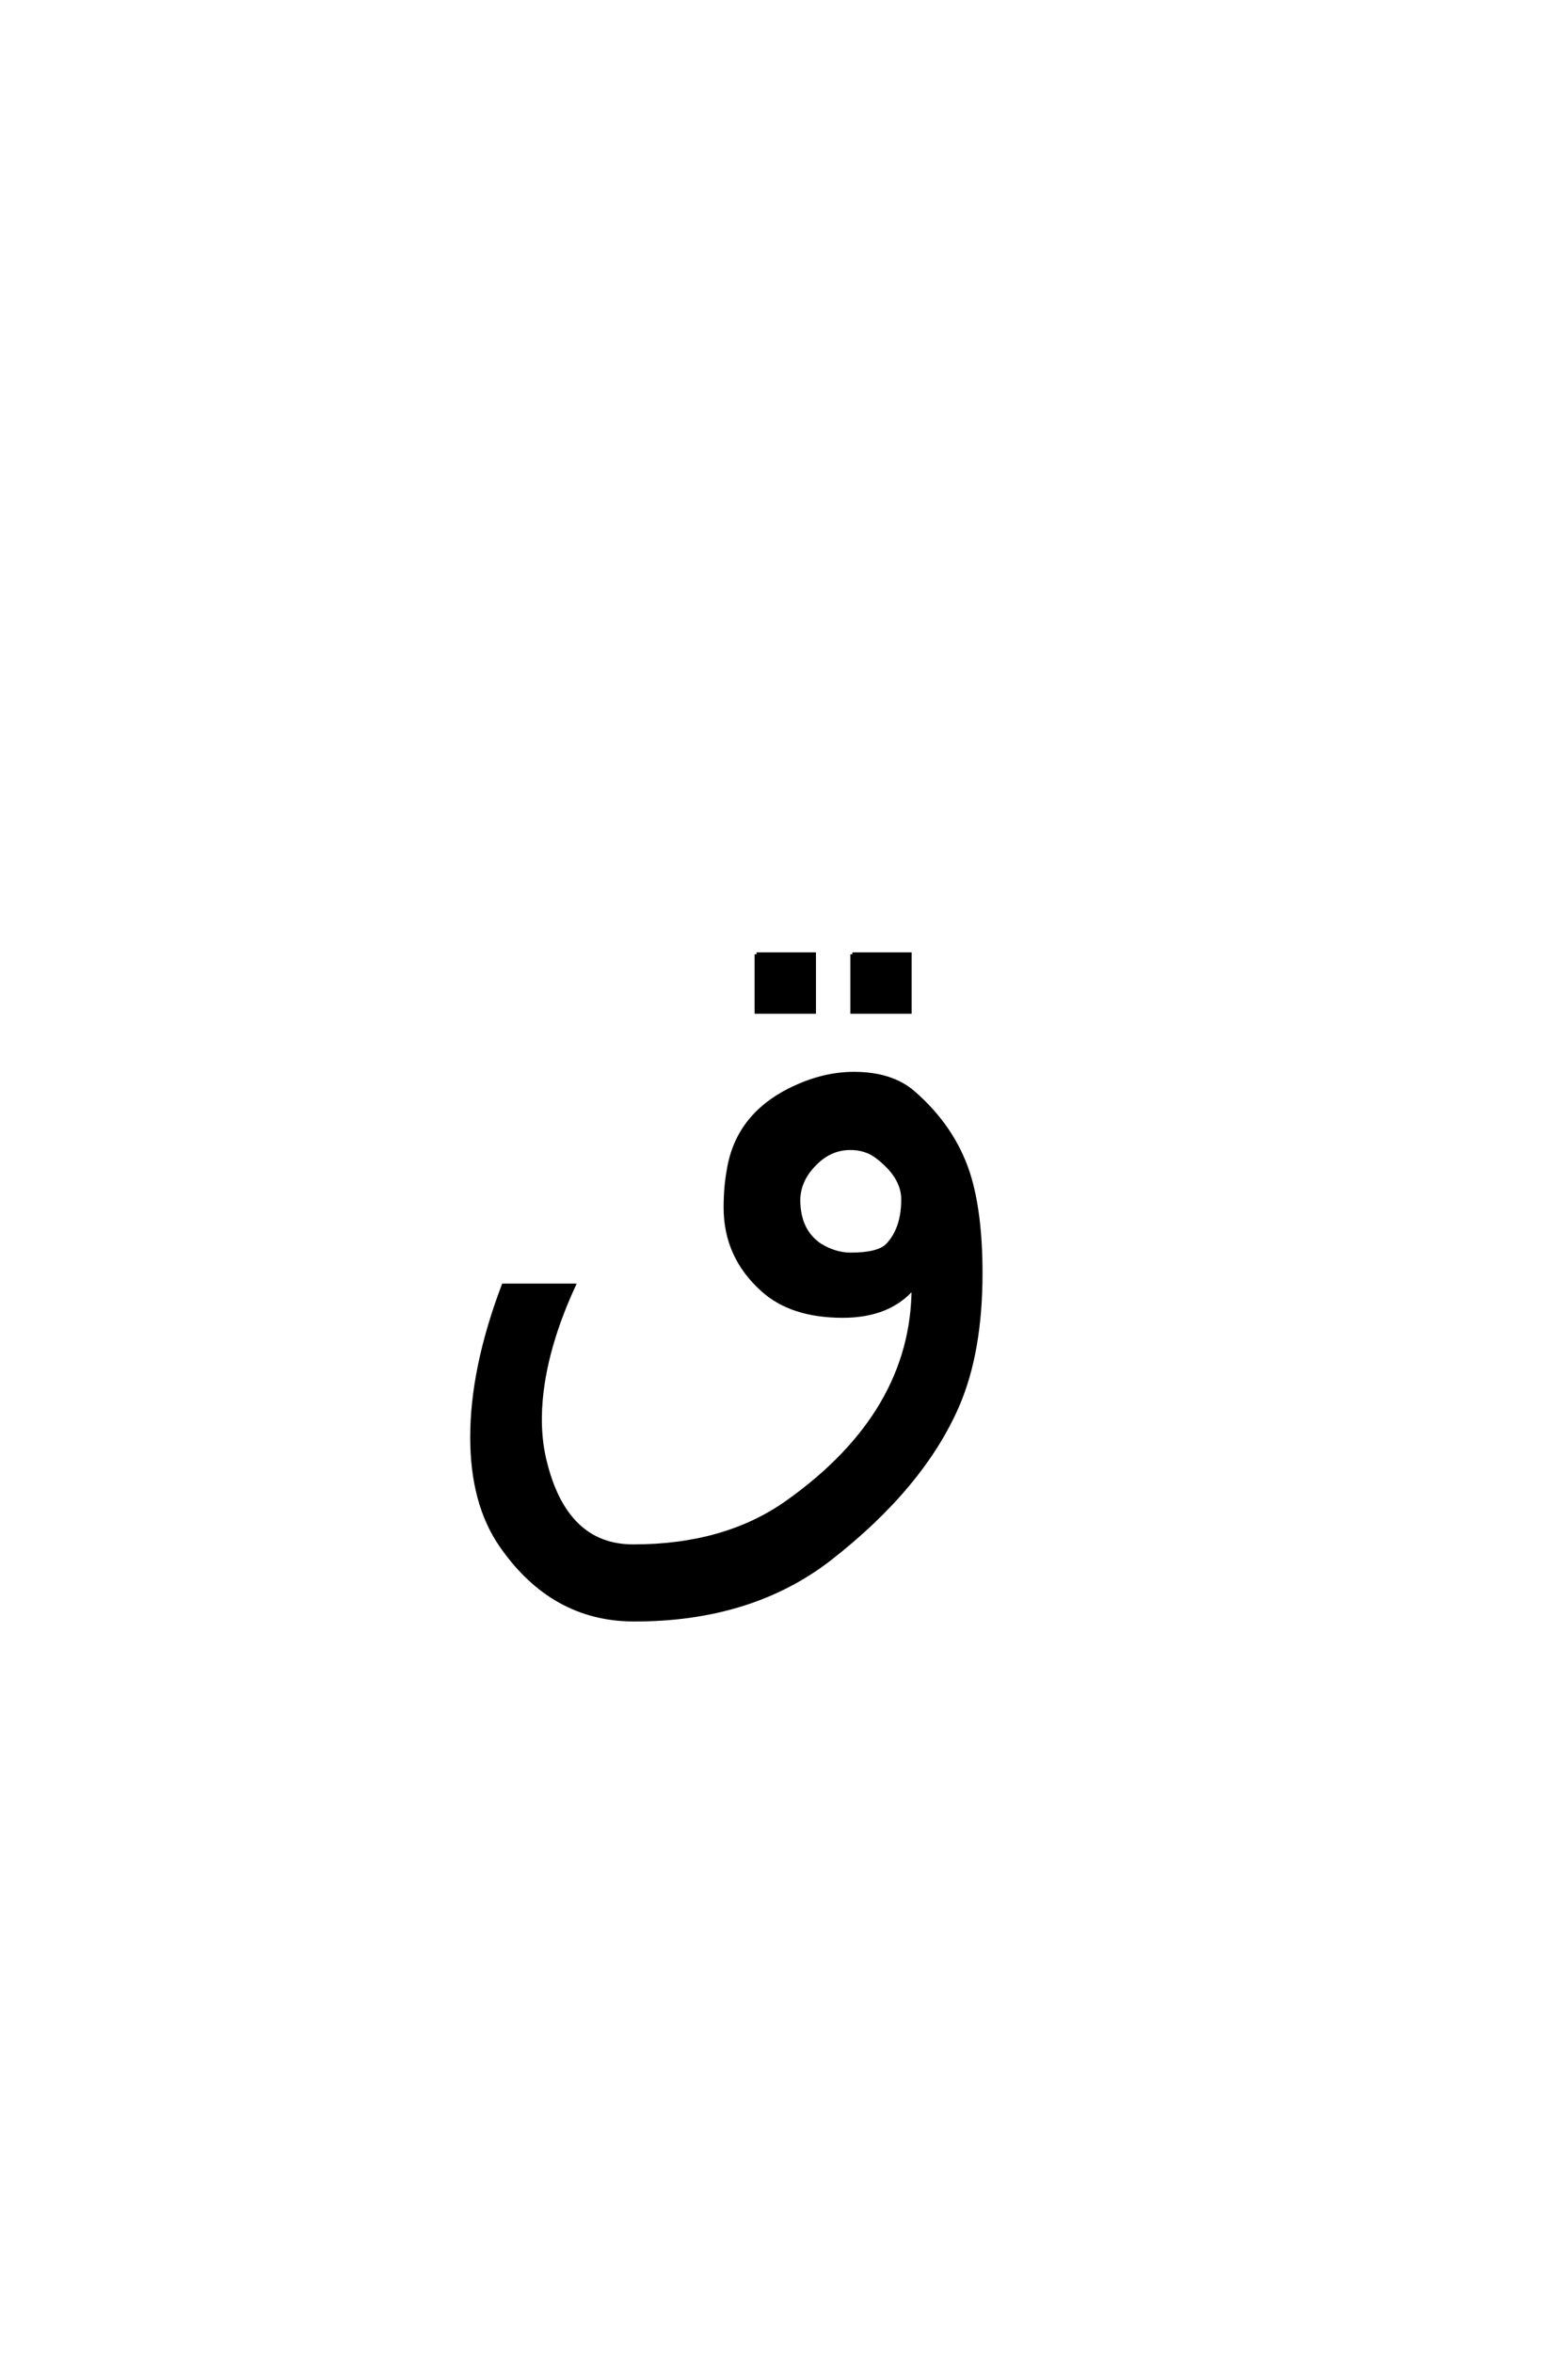 <?xml version='1.0' encoding='UTF-8'?>
<!DOCTYPE svg PUBLIC "-//W3C//DTD SVG 1.0//EN"
    "http://www.w3.org/TR/2001/REC-SVG-20010904/DTD/svg10.dtd">

<svg xmlns='http://www.w3.org/2000/svg' version='1.0'
     width='40.0' height='60.0'>

 <g transform='scale(0.1 -0.1) translate(110.0 -370.0)'>
  <path d='M116.406 52.438
Q120.406 56.641 120.406 64.156
Q120.406 69.922 113.969 74.906
Q110.938 77.344 106.641 77.25
Q101.562 77.156 97.656 73.047
Q93.75 69.047 93.656 64.062
Q93.656 56.25 99.031 52.547
Q102.938 50.094 107.031 50.094
Q114.062 50.094 116.406 52.438
Q114.062 50.094 116.406 52.438
M51.562 -24.312
Q75 -24.312 90.828 -13.094
Q123.047 9.766 123.047 41.797
Q116.891 34.469 104.984 34.469
Q92 34.469 84.672 41.016
Q75.094 49.516 75.094 62.109
Q75.094 67.188 75.875 71.484
Q78.125 85.938 92.781 92.672
Q100.391 96.188 107.812 96.188
Q117.484 96.188 123.047 91.312
Q133.109 82.516 136.922 70.906
Q140.141 60.938 140.141 45.312
Q140.141 25.391 134.281 11.719
Q125.297 -9.078 101.562 -27.547
Q81.453 -43.062 51.562 -42.969
Q30.953 -42.875 17.969 -24.219
Q10.453 -13.484 10.453 3.516
Q10.453 21.094 18.453 42.188
L36.328 42.188
Q28.031 24.125 27.734 8.984
Q27.641 3.125 28.812 -1.953
Q33.984 -24.312 51.562 -24.312
Q33.984 -24.312 51.562 -24.312
M107.422 126.656
L122.062 126.656
L122.062 112
L107.422 112
L107.422 126.656
L107.422 126.656
M83 126.656
L97.656 126.656
L97.656 112
L83 112
L83 126.656
'
        style='fill: #000000; stroke: #000000'/>

 </g>
</svg>
